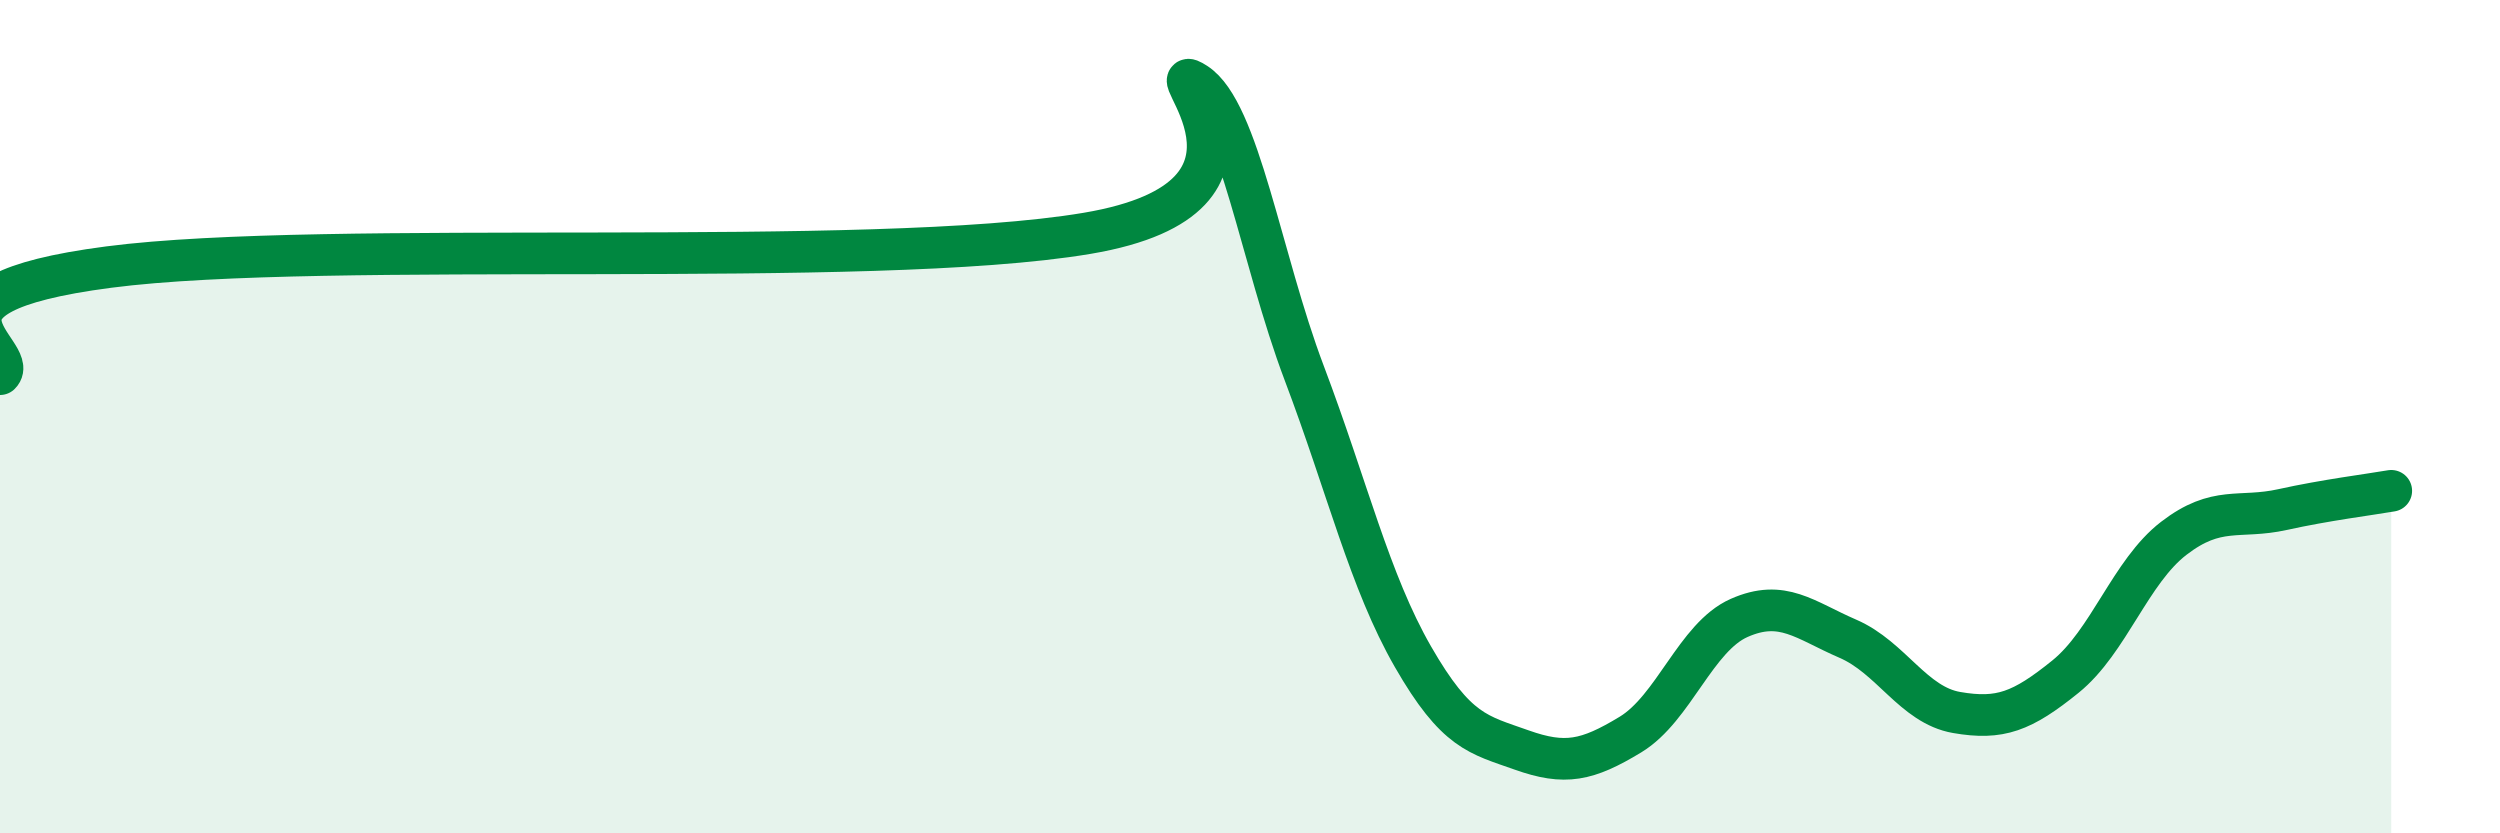 
    <svg width="60" height="20" viewBox="0 0 60 20" xmlns="http://www.w3.org/2000/svg">
      <path
        d="M 0,8.98 C 0.52,8.47 -2.61,7.09 2.61,6.41 C 7.83,5.73 20.87,6.48 26.09,5.6 C 31.31,4.72 27.66,1.33 28.7,2 C 29.74,2.67 30.26,6.2 31.3,8.95 C 32.34,11.7 32.87,13.95 33.91,15.76 C 34.95,17.57 35.48,17.63 36.52,18 C 37.56,18.37 38.09,18.26 39.13,17.63 C 40.17,17 40.7,15.29 41.74,14.83 C 42.78,14.37 43.31,14.88 44.35,15.33 C 45.39,15.78 45.92,16.92 46.96,17.1 C 48,17.28 48.53,17.08 49.57,16.24 C 50.61,15.4 51.13,13.72 52.17,12.92 C 53.21,12.12 53.74,12.46 54.78,12.23 C 55.82,12 56.87,11.87 57.39,11.78L57.39 20L0 20Z"
        fill="#008740"
        opacity="0.1"
        stroke-linecap="round"
        stroke-linejoin="round"
      />
      <path
        d="M 0,8.98 C 0.52,8.47 -2.61,7.09 2.61,6.41 C 7.83,5.73 20.87,6.48 26.09,5.6 C 31.31,4.72 27.66,1.33 28.7,2 C 29.74,2.67 30.26,6.2 31.3,8.95 C 32.34,11.7 32.87,13.95 33.91,15.76 C 34.95,17.57 35.48,17.63 36.52,18 C 37.56,18.37 38.09,18.26 39.13,17.63 C 40.17,17 40.7,15.29 41.74,14.83 C 42.78,14.37 43.31,14.88 44.35,15.33 C 45.39,15.78 45.92,16.92 46.96,17.1 C 48,17.28 48.53,17.08 49.57,16.24 C 50.61,15.4 51.13,13.72 52.17,12.92 C 53.21,12.12 53.74,12.46 54.78,12.23 C 55.82,12 56.87,11.87 57.39,11.78"
        stroke="#008740"
        stroke-width="1"
        fill="none"
        stroke-linecap="round"
        stroke-linejoin="round"
      />
    </svg>
  